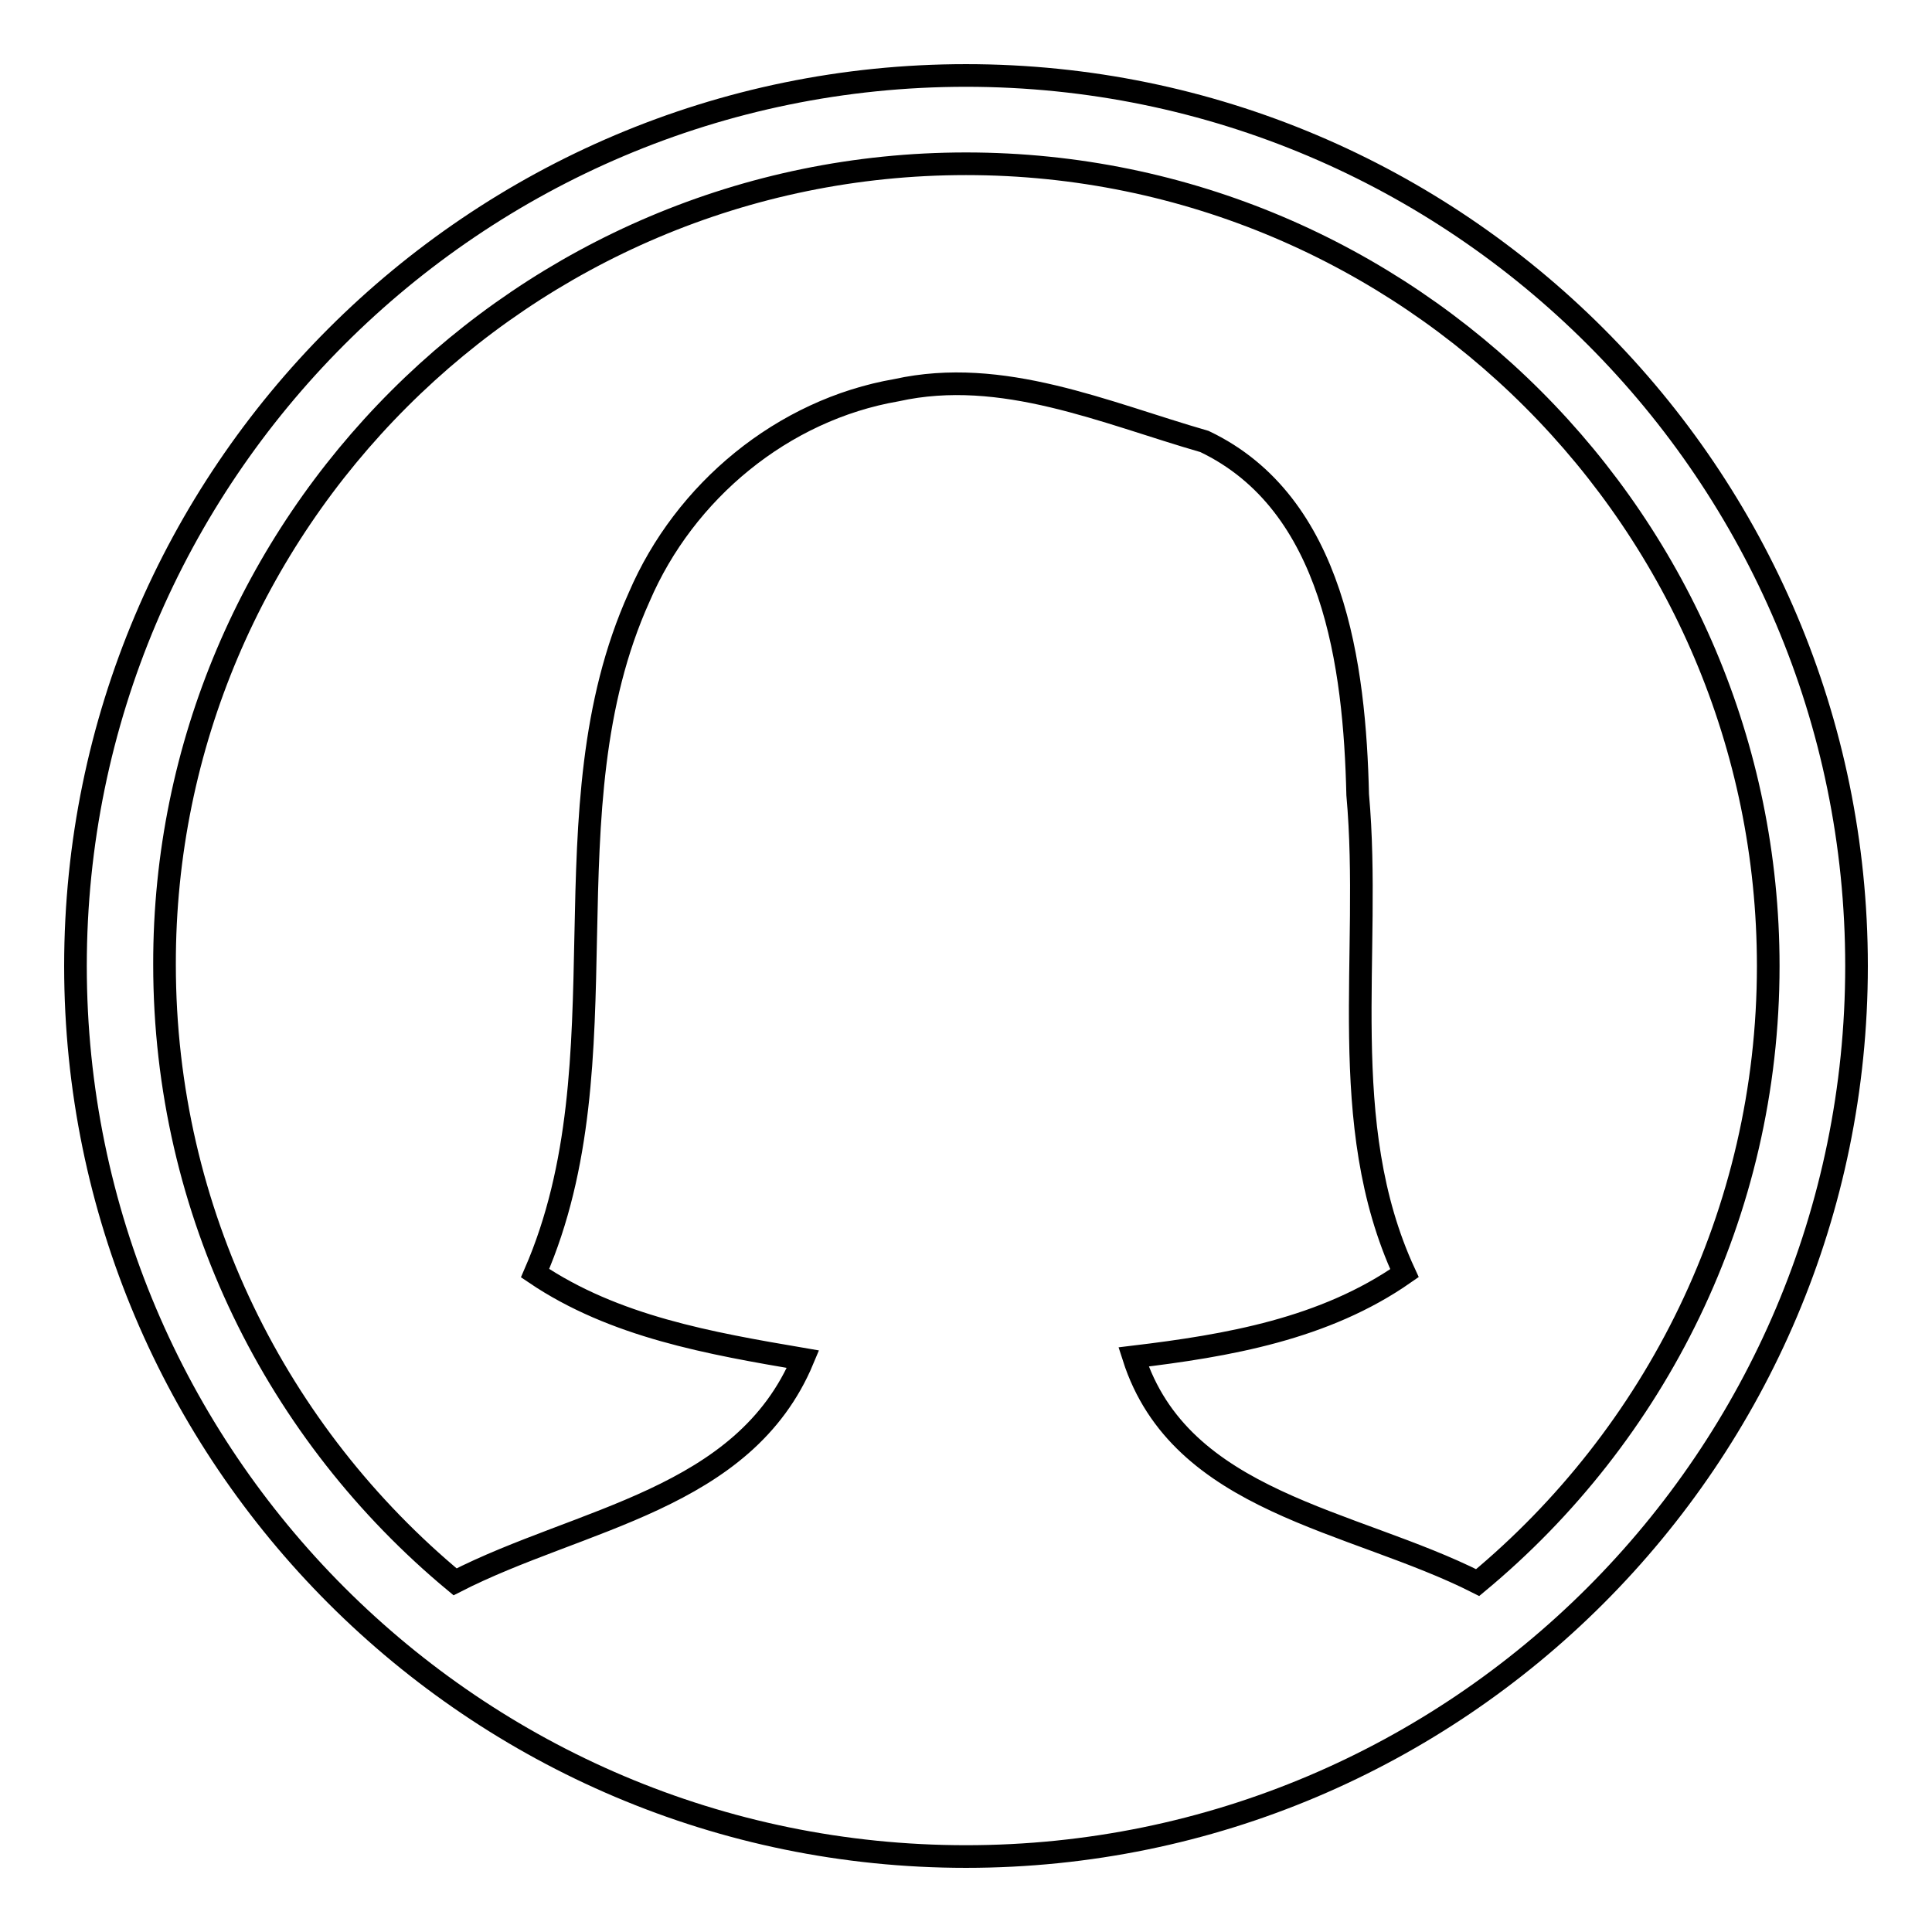 <?xml version="1.0" encoding="utf-8"?>
<!-- Svg Vector Icons : http://www.onlinewebfonts.com/icon -->
<!DOCTYPE svg PUBLIC "-//W3C//DTD SVG 1.1//EN" "http://www.w3.org/Graphics/SVG/1.1/DTD/svg11.dtd">
<svg version="1.1" xmlns="http://www.w3.org/2000/svg" xmlns:xlink="http://www.w3.org/1999/xlink" x="0px" y="0px" viewBox="0 0 256 256" enable-background="new 0 0 256 256" xml:space="preserve">
<g><g><path stroke-width="3" fill-opacity="0" stroke="#000000"  d="M128,10C62.9,10,10,62.9,10,128c0,65.1,52.9,118,118,118c65.1,0,118-52.9,118-118C246,62.9,193.1,10,128,10z M195.8,209.7c-16.6-8.4-39.4-10.5-45.6-29.9c12.5-1.5,25.3-3.7,35.9-11.1c-9.2-19.9-4.3-42.3-6.2-63.4c-0.4-17-3.1-38.6-20.3-46.8c-13.2-3.8-26.8-9.9-40.8-6.8c-15.1,2.6-28.1,13.4-34.1,27.4c-12.8,28.4-1.5,61.3-13.8,89.6c10.5,7.1,23.2,9.3,35.5,11.4c-7.8,18.7-29.5,21-46.1,29.5c-23.5-19.5-38.5-48.9-38.5-81.8C21.7,69.4,69.4,21.7,128,21.7c58.6,0,106.3,47.7,106.3,106.3C234.3,160.8,219.3,190.2,195.8,209.7z"/></g></g>
</svg>